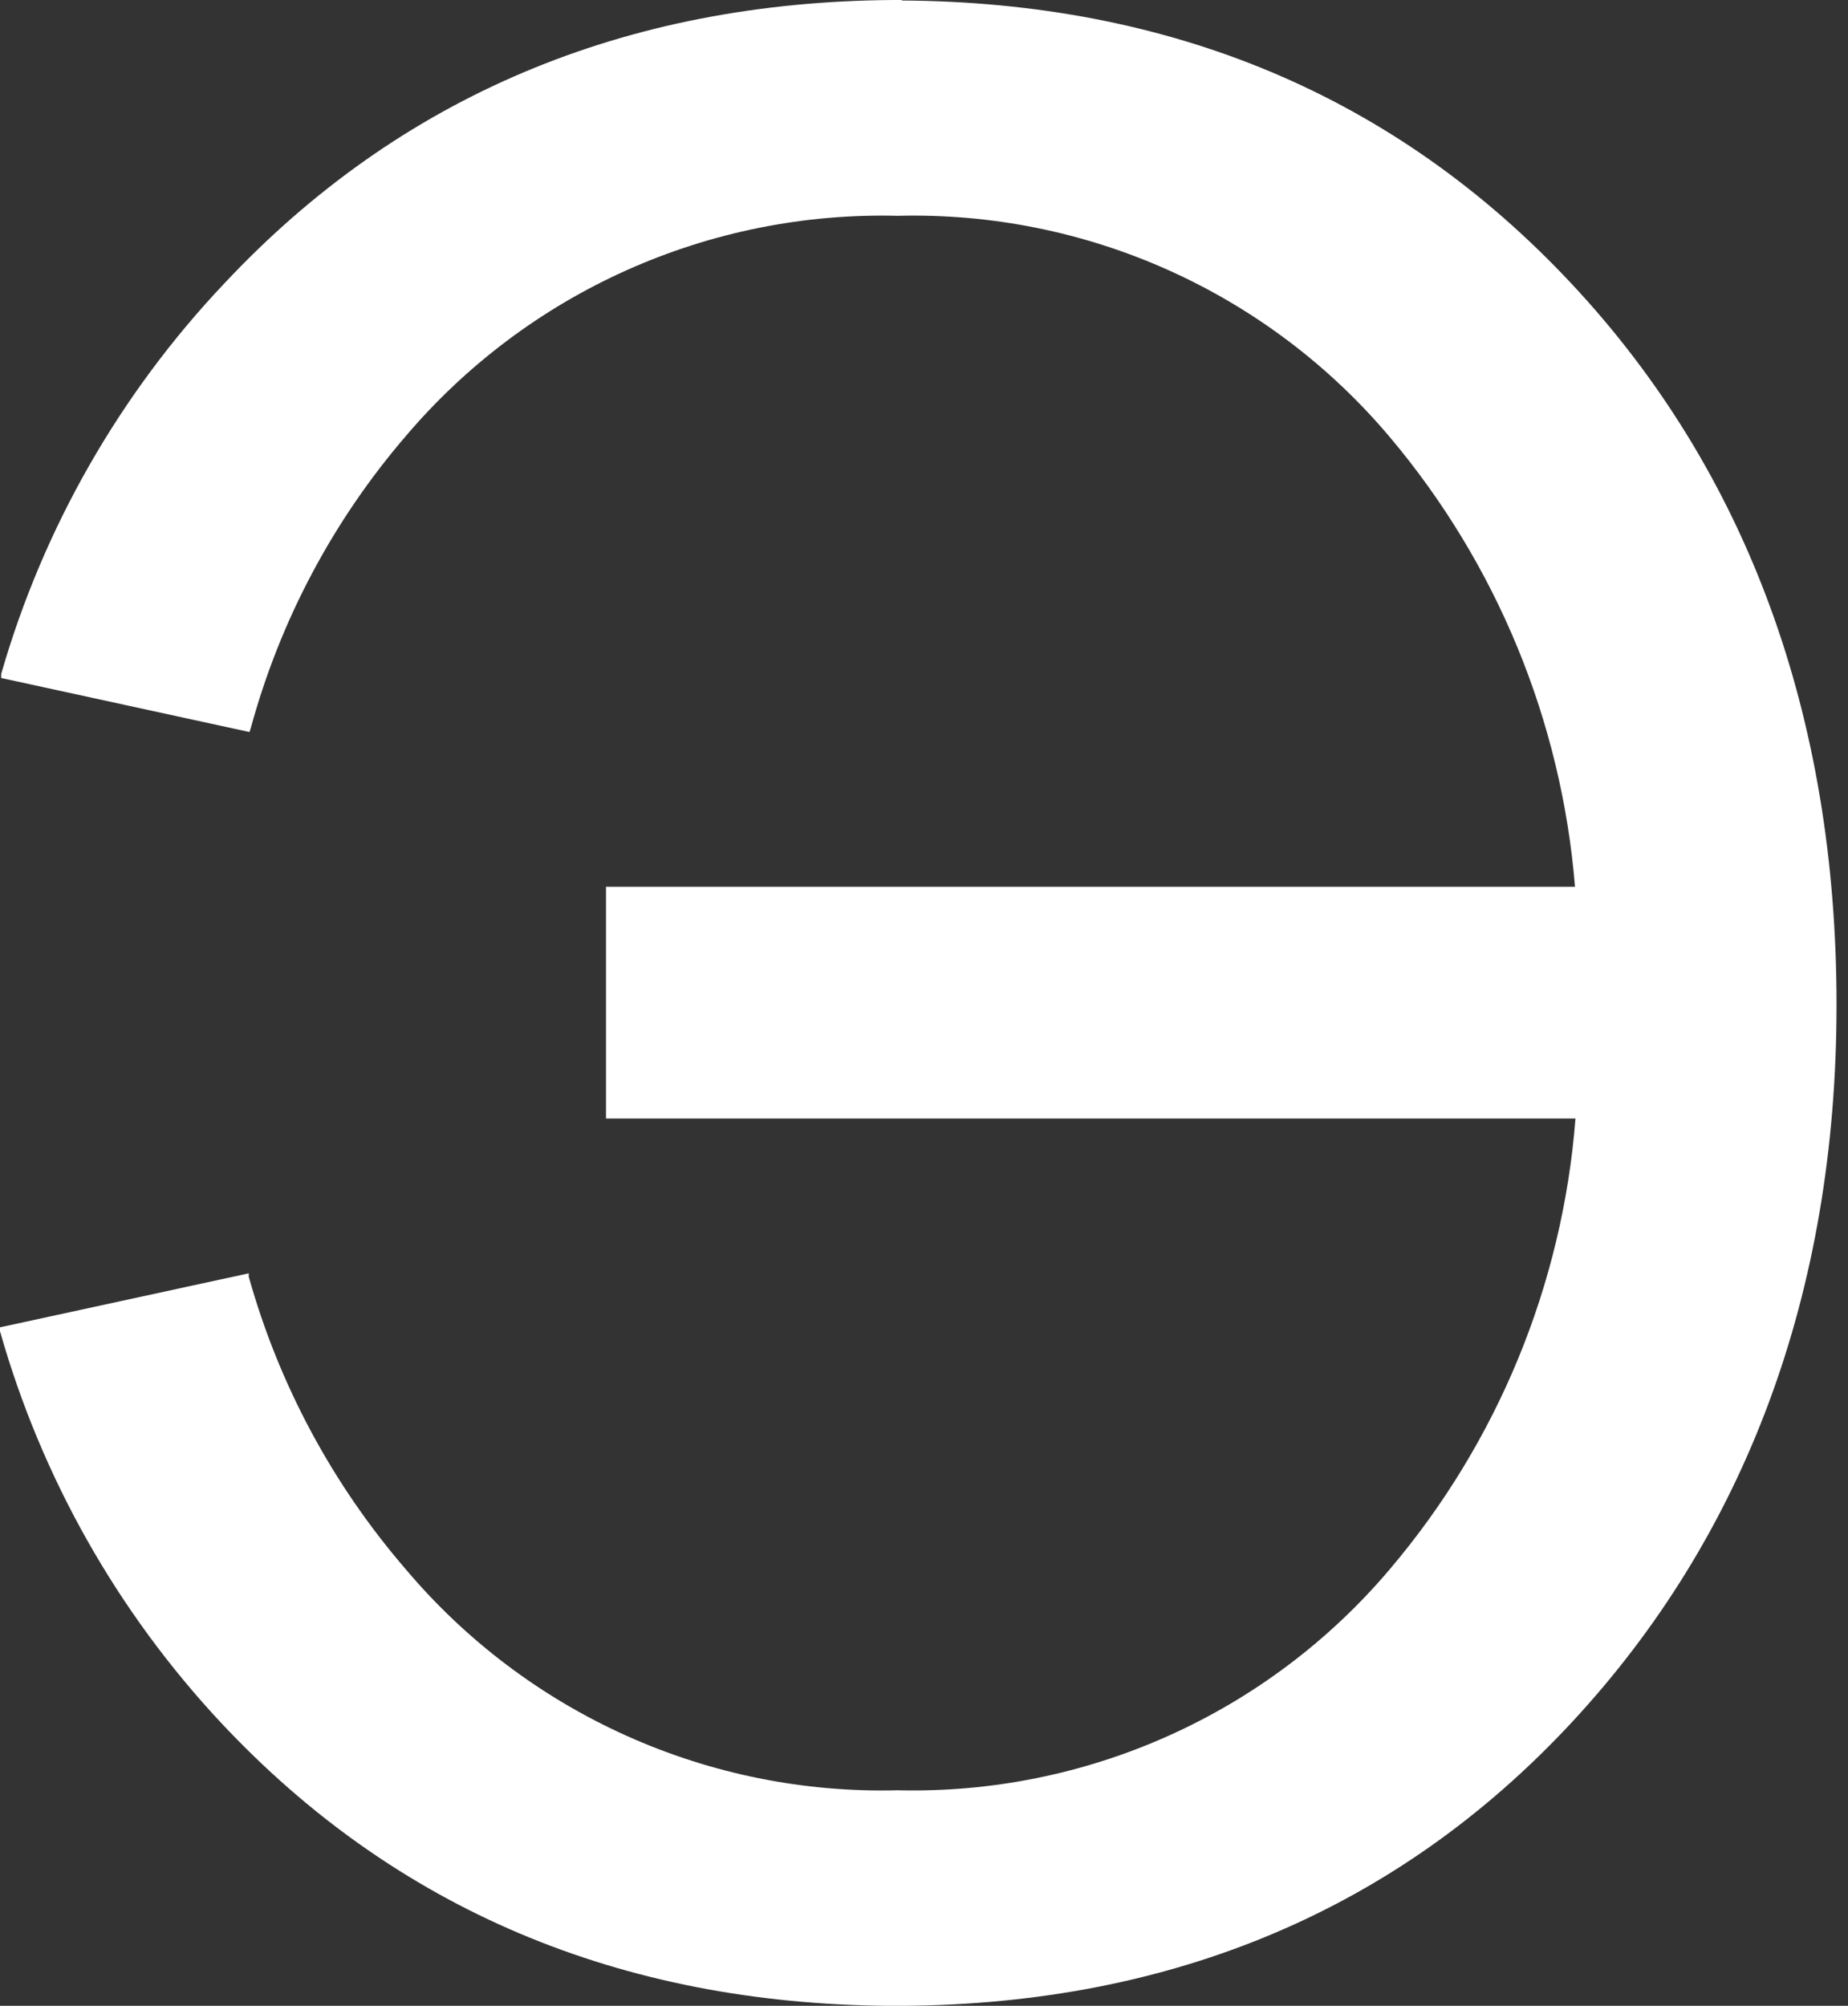 <?xml version="1.0" encoding="UTF-8"?> <svg xmlns="http://www.w3.org/2000/svg" width="94" height="102" viewBox="0 0 94 102" fill="none"><rect x="0" y="0" width="94" height="102" fill="#333333" stroke="none"/> <path d="M45.869 0H45.66V0.208V0H45.464C31.781 0.086 20.329 4.904 11.427 14.395C6.102 20.014 2.203 26.83 0.061 34.27V34.478L12.69 37.225L12.752 37.041C14.243 31.557 16.941 26.476 20.648 22.168C23.718 18.554 27.557 15.674 31.885 13.736C36.214 11.8 40.92 10.855 45.66 10.974C50.407 10.853 55.121 11.8 59.453 13.746C63.785 15.692 67.623 18.587 70.685 22.217C76.133 28.676 79.429 36.674 80.114 45.096H30.824V56.879H80.138C79.48 65.327 76.172 73.351 70.685 79.808C67.618 83.43 63.778 86.32 59.447 88.263C55.117 90.207 50.406 91.155 45.66 91.039C40.913 91.161 36.199 90.213 31.867 88.267C27.535 86.321 23.697 83.426 20.635 79.795C16.914 75.485 14.188 70.407 12.653 64.922V64.751L0 67.497V67.694C2.109 75.132 5.963 81.958 11.243 87.606C20.108 97.071 31.523 101.902 45.231 102H45.955C59.663 101.902 71.102 97.096 79.93 87.606C88.758 78.115 93.417 65.769 93.417 51.092C93.417 36.415 88.881 23.983 79.93 14.419C70.98 4.855 59.552 0.11 45.869 0.025V0Z" fill="white"></path> </svg> 